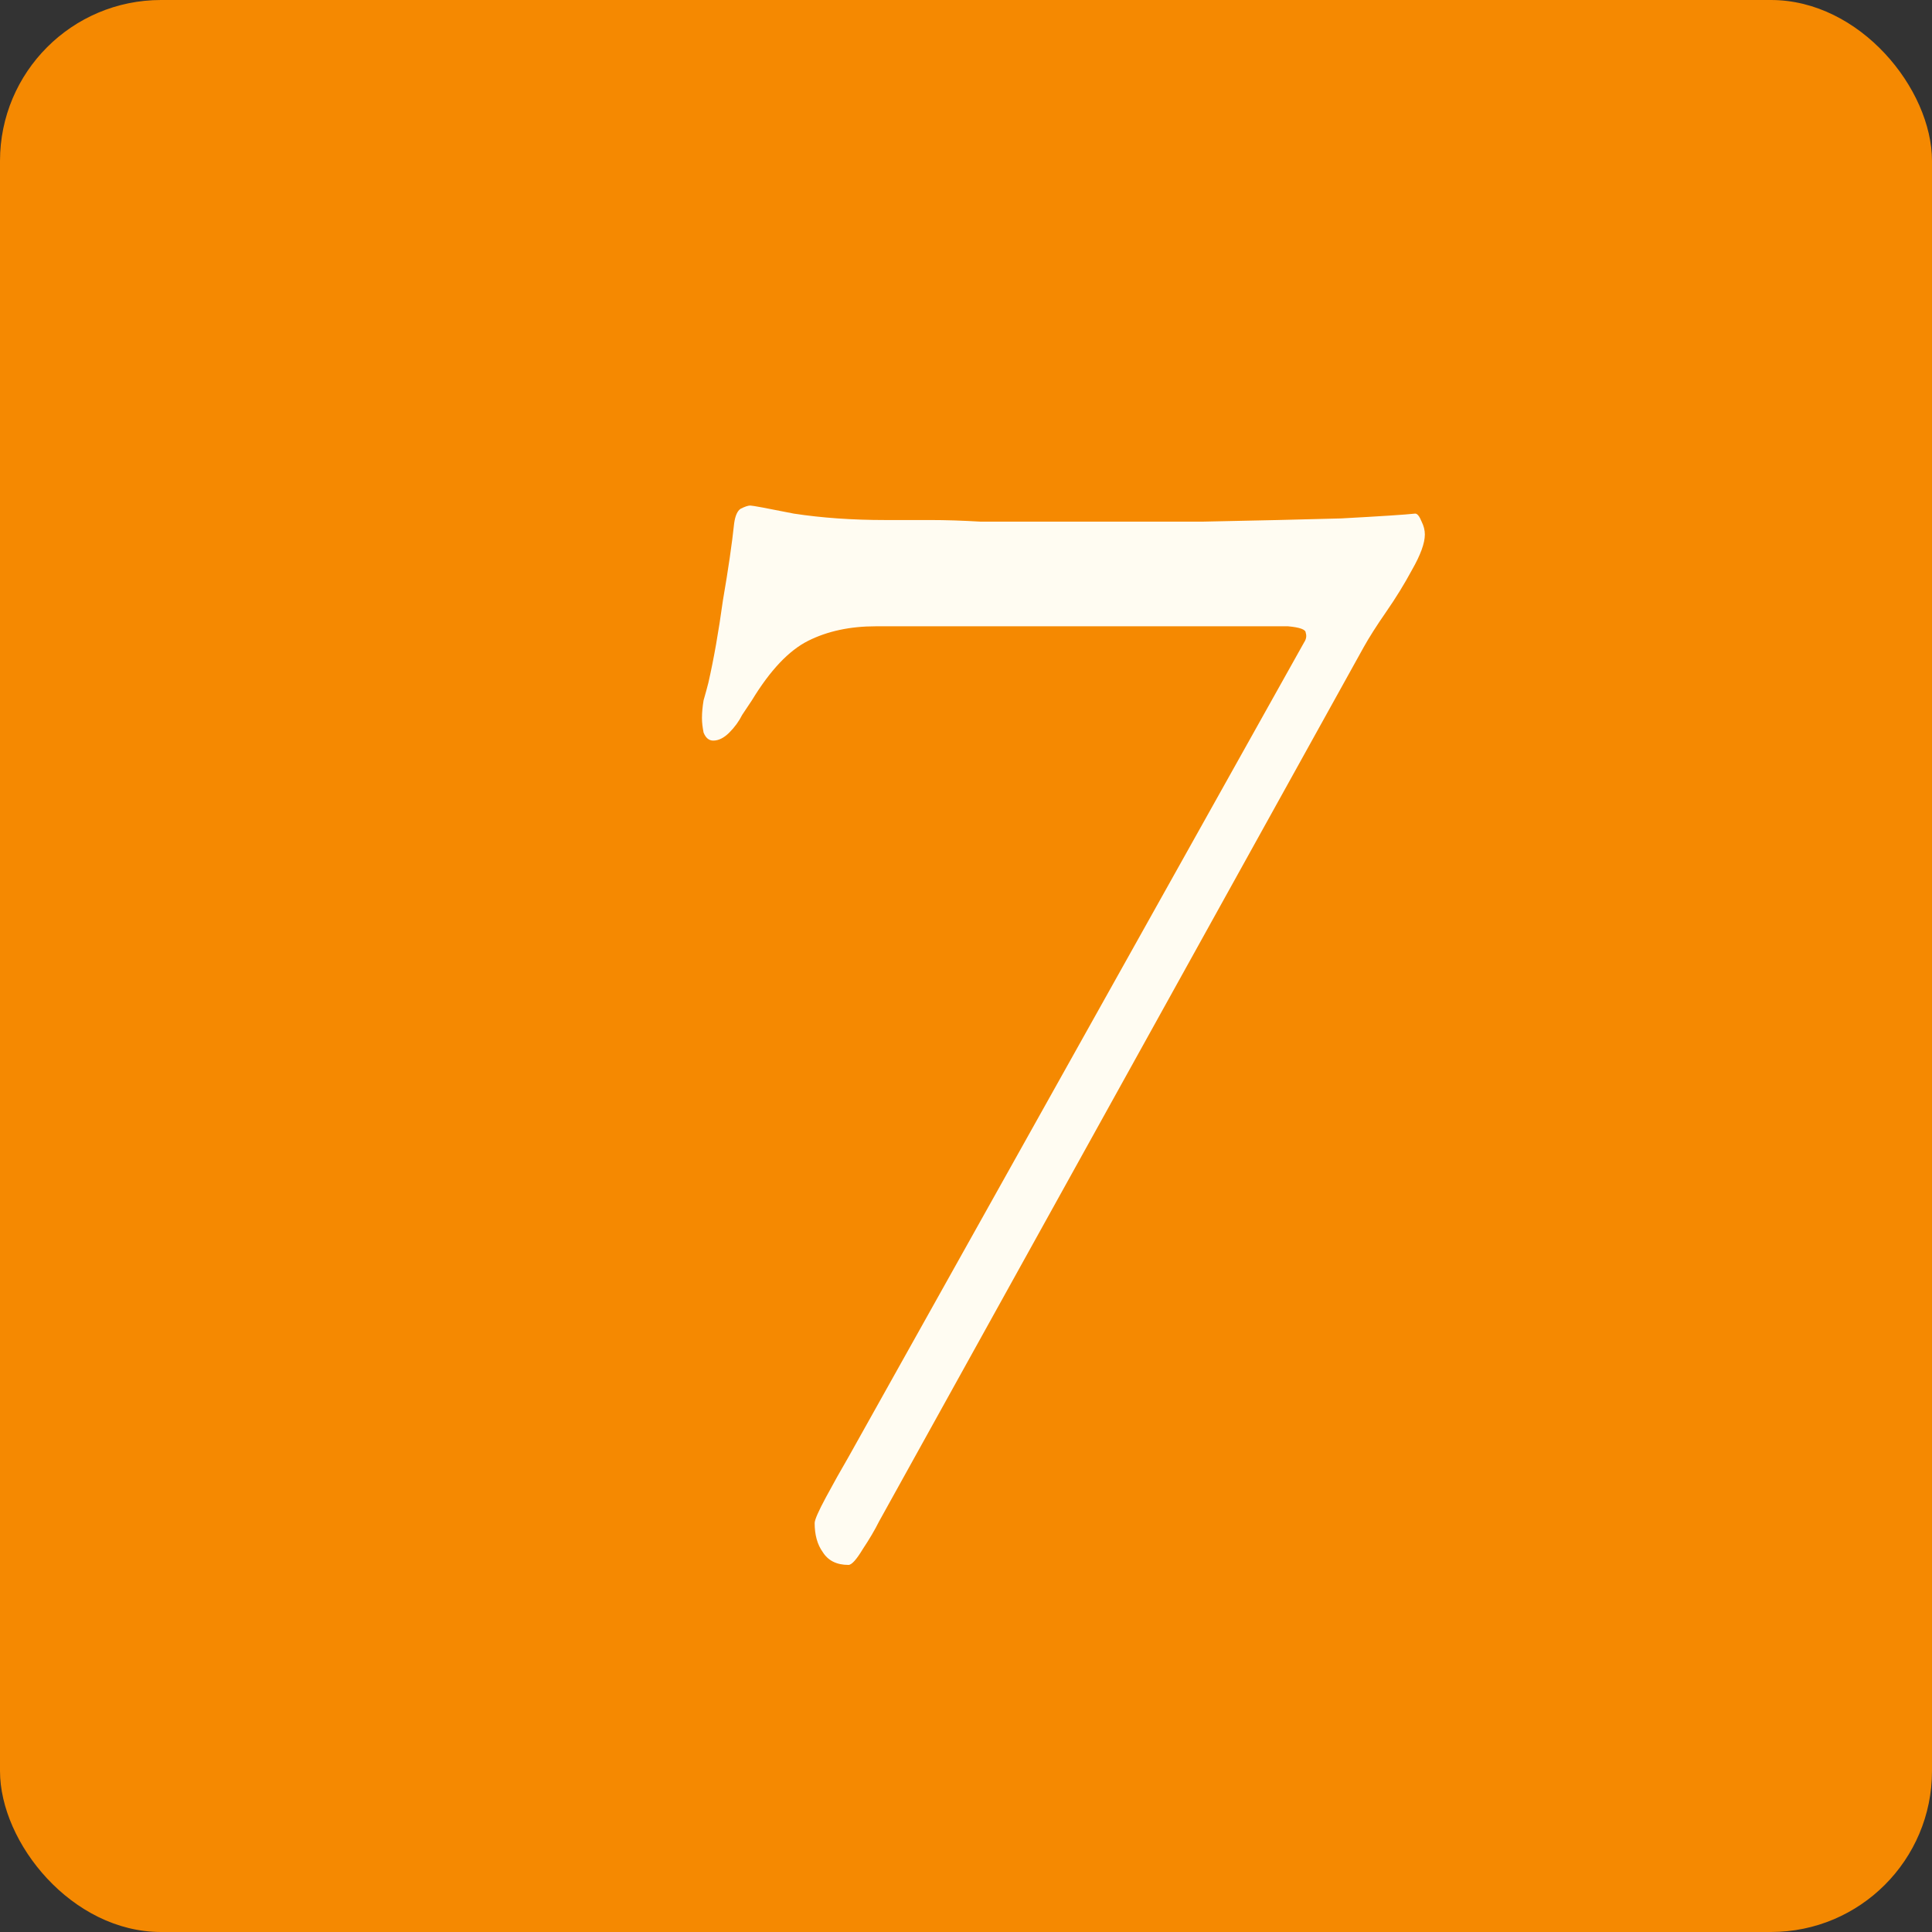<svg width="60" height="60" viewBox="0 0 60 60" fill="none" xmlns="http://www.w3.org/2000/svg">
<rect x="0" y="0" width="60" height="60" fill="#333333" stroke="none"/>
<rect width="60" height="60" rx="5" fill="#F58901"/>
<path d="M26.35 48.6C25.983 48.6 25.717 48.467 25.55 48.2C25.383 47.967 25.3 47.667 25.3 47.3C25.3 47.2 25.417 46.933 25.65 46.5C25.883 46.067 26.117 45.65 26.35 45.25L40.5 19.95C40.567 19.85 40.583 19.75 40.55 19.65C40.55 19.55 40.367 19.483 40 19.45H27.2C26.4 19.45 25.7 19.6 25.1 19.9C24.5 20.2 23.917 20.817 23.35 21.75C23.283 21.85 23.183 22 23.05 22.2C22.95 22.4 22.817 22.583 22.65 22.75C22.483 22.917 22.317 23 22.15 23C22.017 23 21.917 22.917 21.85 22.75C21.817 22.583 21.8 22.433 21.8 22.3C21.8 22.133 21.817 21.95 21.85 21.75C21.917 21.517 21.967 21.333 22 21.2C22.167 20.467 22.317 19.617 22.45 18.65C22.617 17.683 22.733 16.883 22.8 16.25C22.833 16.017 22.9 15.867 23 15.8C23.133 15.733 23.233 15.7 23.3 15.7C23.367 15.7 23.817 15.783 24.65 15.95C25.517 16.083 26.467 16.15 27.5 16.15C28 16.15 28.467 16.15 28.9 16.15C29.367 16.15 29.883 16.167 30.45 16.2C31.017 16.2 31.683 16.2 32.45 16.2C34.083 16.2 35.717 16.2 37.35 16.2C39.017 16.167 40.45 16.133 41.65 16.1C42.883 16.033 43.65 15.983 43.95 15.95C44.017 15.95 44.083 16.033 44.15 16.2C44.217 16.333 44.25 16.467 44.25 16.6C44.25 16.867 44.117 17.233 43.85 17.7C43.617 18.133 43.35 18.567 43.05 19C42.75 19.433 42.517 19.8 42.35 20.1L27.3 47.25C27.167 47.517 27 47.8 26.8 48.1C26.6 48.433 26.45 48.6 26.35 48.6Z" fill="#FFFCF2"/>
</svg>
